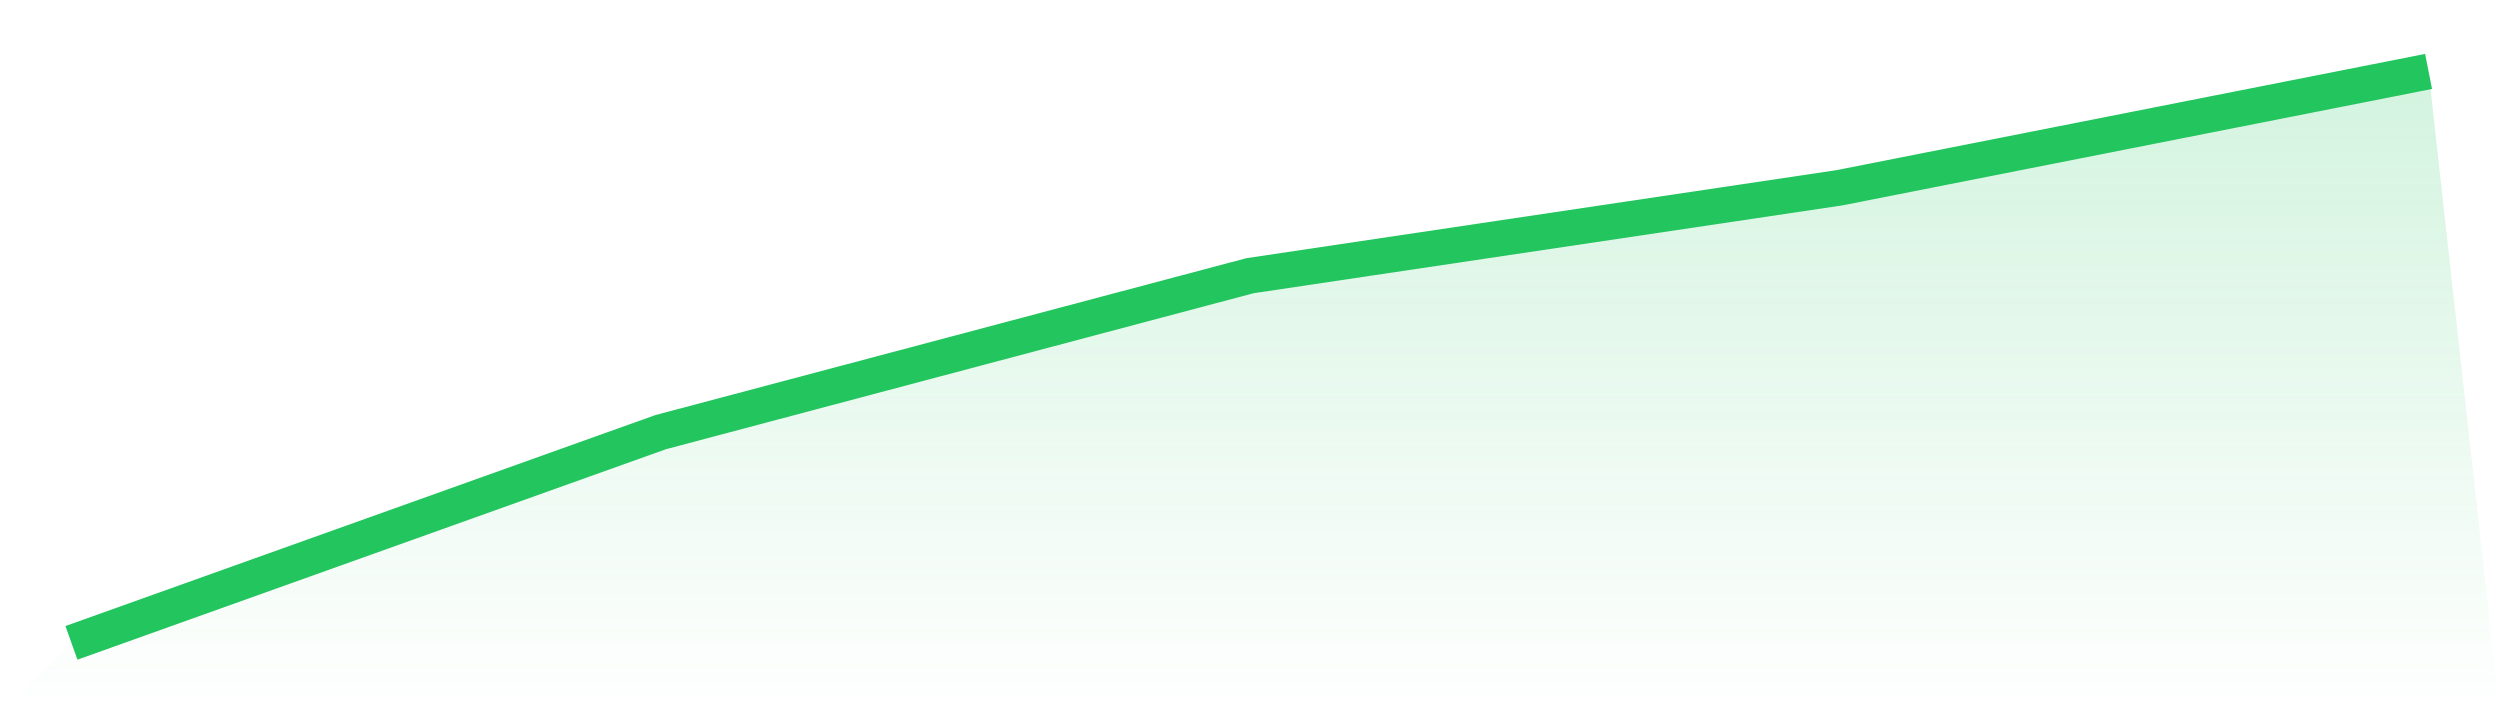 <svg viewBox="0 0 140 40" xmlns="http://www.w3.org/2000/svg">
<defs>
<linearGradient id="gradient" x1="0" x2="0" y1="0" y2="1">
<stop offset="0%" stop-color="#22c55e" stop-opacity="0.2"/>
<stop offset="100%" stop-color="#22c55e" stop-opacity="0"/>
</linearGradient>
</defs>
<path d="M4,36 L4,36 L37,24.199 L70,15.439 L103,10.516 L136,4 L140,40 L0,40 z" fill="url(#gradient)"/>
<path d="M4,36 L4,36 L37,24.199 L70,15.439 L103,10.516 L136,4" fill="none" stroke="#22c55e" stroke-width="2"/>
</svg>